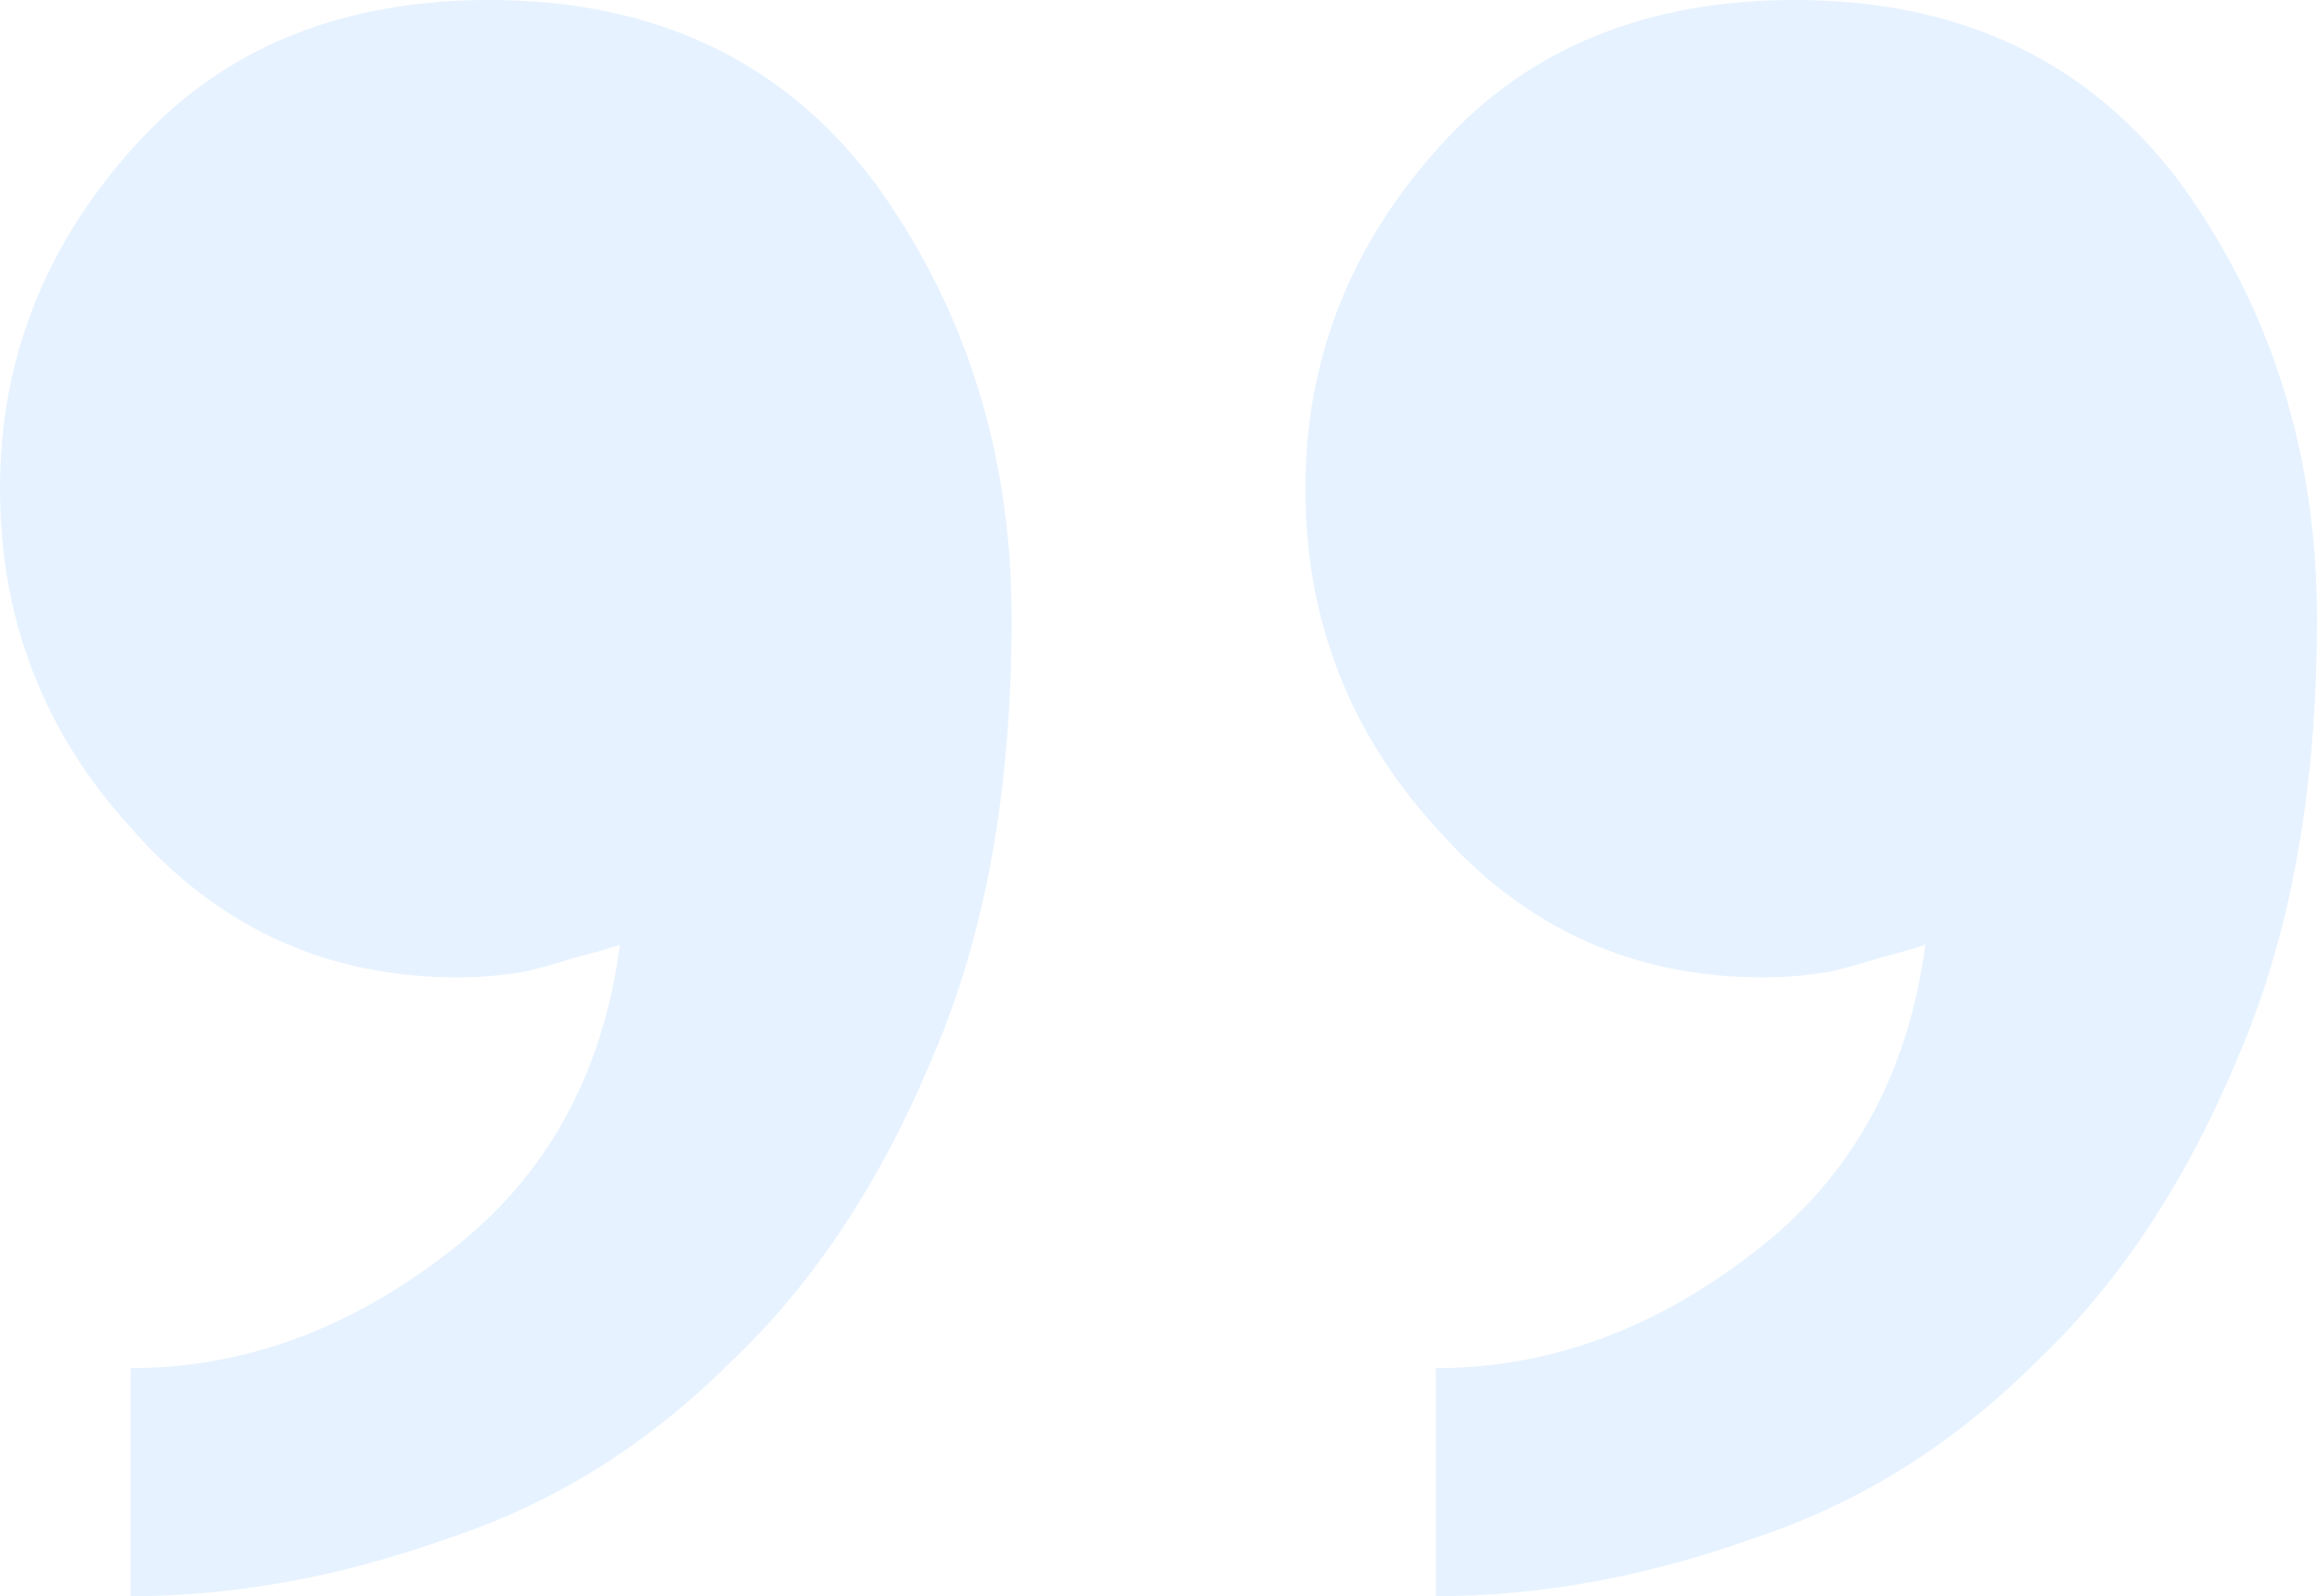 <svg xmlns="http://www.w3.org/2000/svg" width="45" height="31" viewBox="0 0 45 31" fill="none"><path d="M19.648 12.02C19.648 15.31 19.141 18.136 18.127 20.498C17.113 22.944 15.803 24.927 14.197 26.445C12.591 28.048 10.775 29.186 8.746 29.861C6.634 30.62 4.563 31 2.535 31L2.535 26.571C4.732 26.571 6.803 25.812 8.746 24.294C10.606 22.86 11.704 20.878 12.042 18.347C11.789 18.431 11.493 18.516 11.155 18.6C10.901 18.684 10.606 18.769 10.268 18.853C9.845 18.937 9.38 18.98 8.873 18.98C6.338 18.98 4.225 18.009 2.535 16.069C0.845 14.214 -2.15545e-06 12.02 -1.93422e-06 9.49C-1.71298e-06 6.959 0.887 4.724 2.662 2.784C4.352 0.928 6.634 4.60618e-07 9.507 7.11804e-07C12.718 9.92542e-07 15.211 1.181 16.986 3.543C18.761 5.989 19.648 8.815 19.648 12.02ZM45 12.02C45 15.31 44.493 18.136 43.479 20.498C42.465 22.944 41.155 24.927 39.549 26.445C37.944 28.048 36.127 29.186 34.099 29.861C31.986 30.62 29.916 31 27.887 31L27.887 26.571C30.084 26.571 32.155 25.812 34.099 24.294C35.958 22.86 37.056 20.878 37.394 18.347C37.141 18.431 36.845 18.516 36.507 18.6C36.254 18.684 35.958 18.769 35.62 18.853C35.197 18.937 34.732 18.98 34.225 18.98C31.69 18.98 29.578 18.009 27.887 16.069C26.197 14.214 25.352 12.02 25.352 9.49C25.352 6.959 26.239 4.724 28.014 2.784C29.704 0.928 31.986 2.67697e-06 34.859 2.92816e-06C38.07 3.20889e-06 40.563 1.181 42.338 3.543C44.113 5.989 45 8.815 45 12.02Z" fill="#007FFF" fill-opacity="0.1"></path></svg>